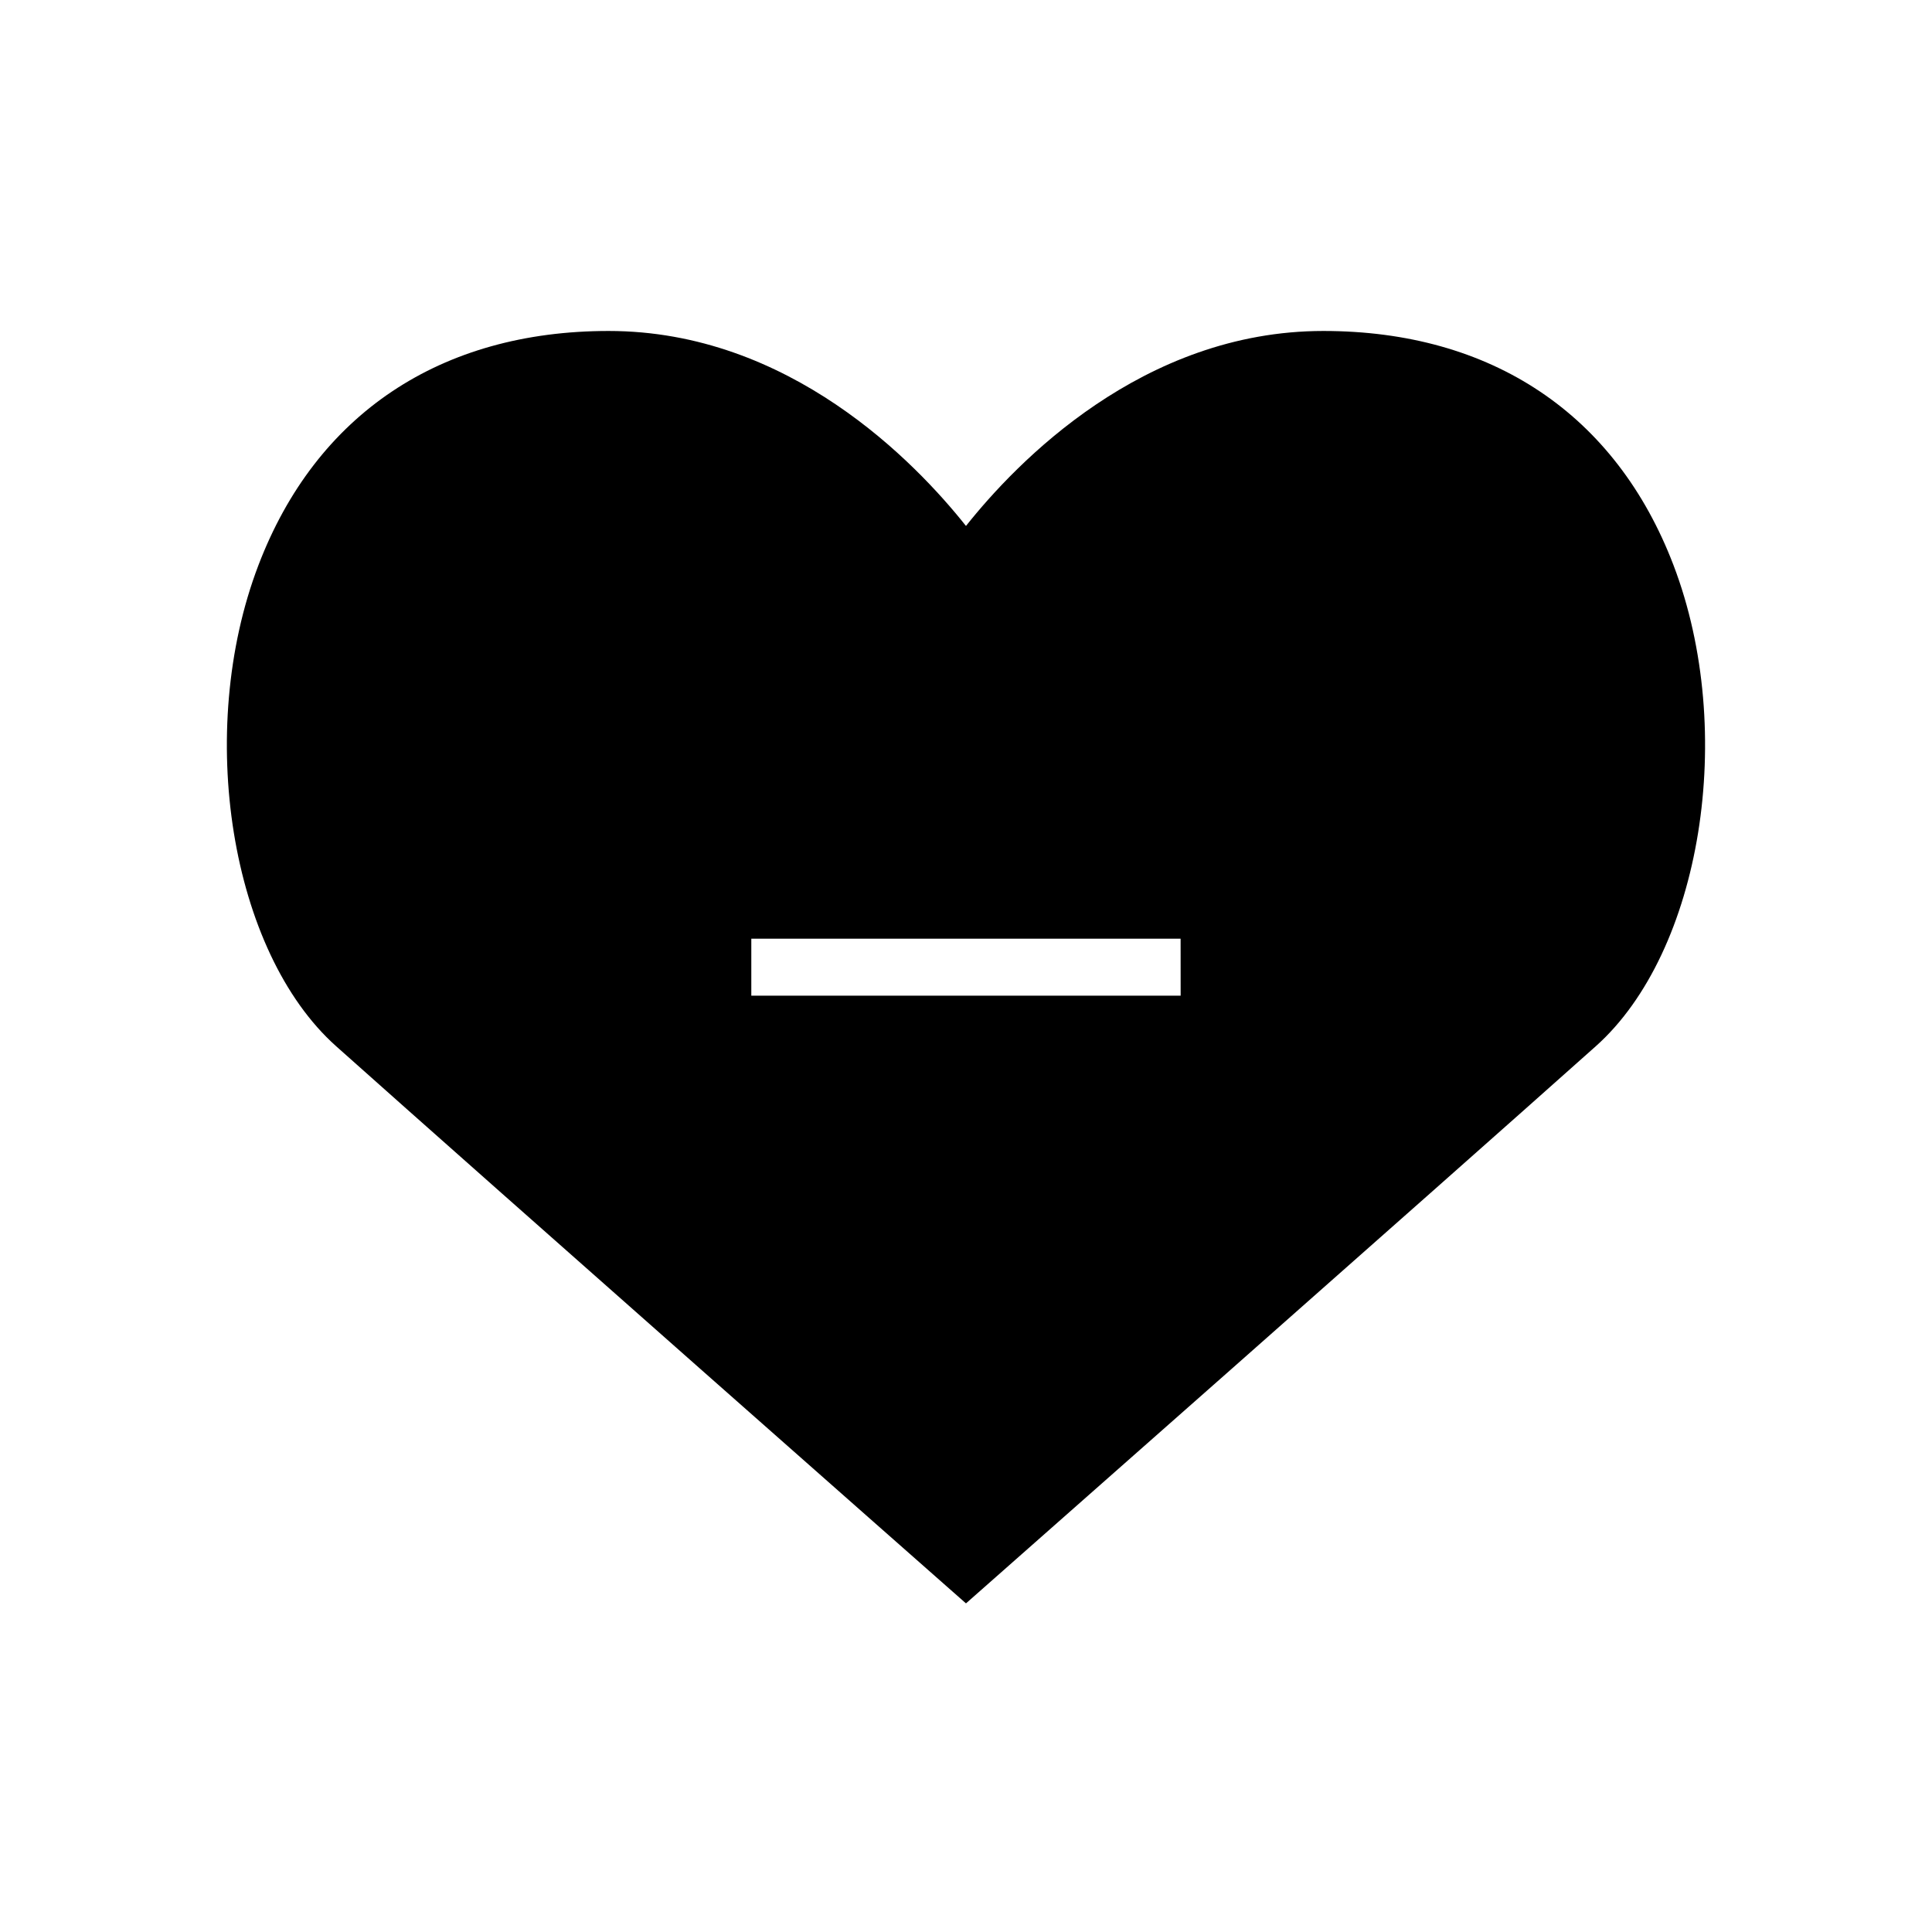 <?xml version="1.0" encoding="UTF-8"?>
<!-- Uploaded to: ICON Repo, www.iconrepo.com, Generator: ICON Repo Mixer Tools -->
<svg fill="#000000" width="800px" height="800px" version="1.1" viewBox="144 144 512 512" xmlns="http://www.w3.org/2000/svg">
 <path d="m494.7 231.71c-47.914 0-81.379 34.891-94.707 51.672-13.324-16.781-46.793-51.672-94.707-51.672-44.574 0-77.535 22.055-92.809 62.102-16.82 44.105-7.387 102.46 20.594 127.44 42.91 38.297 160.73 142.21 161.92 143.25l5.004 4.41 5-4.41c1.188-1.047 119.01-104.96 161.92-143.25 27.984-24.977 37.414-83.336 20.594-127.44-15.273-40.043-48.238-62.102-92.812-62.102zm-37.816 176.16h-113.78v-15.113h113.77z"/>
</svg>